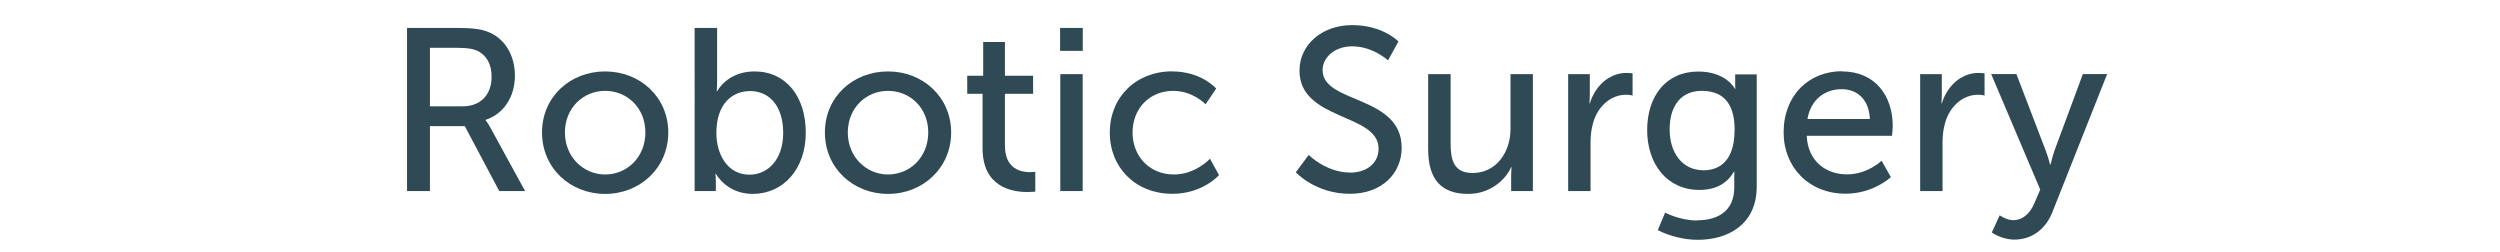 <?xml version="1.0" encoding="UTF-8"?>
<svg id="Layer_1" data-name="Layer 1" xmlns="http://www.w3.org/2000/svg" width="238" height="24" viewBox="0 0 238 24">
  <path d="M38.75,2.66h4.75c1.63,0,2.31,.13,2.9,.35,1.58,.59,2.62,2.16,2.62,4.2s-1.1,3.65-2.79,4.2v.04s.18,.2,.46,.71l3.3,6.03h-2.46l-3.28-6.18h-3.32v6.18h-2.18V2.66Zm5.3,7.46c1.69,0,2.75-1.08,2.75-2.82,0-1.14-.44-1.96-1.23-2.4-.42-.22-.92-.35-2.13-.35h-2.51v5.57h3.12Z" style="fill: #2f4a54;"/>
  <path d="M57.61,6.8c3.32,0,6.01,2.44,6.01,5.81s-2.68,5.85-6.01,5.85-6.01-2.46-6.01-5.85,2.68-5.81,6.01-5.81Zm0,9.81c2.11,0,3.83-1.67,3.83-4s-1.72-3.96-3.83-3.96-3.83,1.65-3.83,3.96,1.74,4,3.83,4Z" style="fill: #2f4a54;"/>
  <path d="M66.14,2.66h2.13V7.74c0,.55-.04,.95-.04,.95h.04s.95-1.89,3.56-1.89c2.99,0,4.88,2.38,4.88,5.83s-2.13,5.83-5.06,5.83c-2.49,0-3.5-1.92-3.5-1.92h-.04s.04,.35,.04,.84v.81h-2.02V2.66Zm5.21,13.97c1.76,0,3.21-1.45,3.21-3.98s-1.3-3.98-3.15-3.98c-1.67,0-3.21,1.17-3.21,4,0,1.98,1.03,3.96,3.15,3.96Z" style="fill: #2f4a54;"/>
  <path d="M84.54,6.8c3.32,0,6.01,2.44,6.01,5.81s-2.68,5.85-6.01,5.85-6.01-2.46-6.01-5.85,2.68-5.81,6.01-5.81Zm0,9.81c2.11,0,3.83-1.67,3.83-4s-1.72-3.96-3.83-3.96-3.83,1.65-3.83,3.96,1.74,4,3.83,4Z" style="fill: #2f4a54;"/>
  <path d="M93.53,8.93h-1.45v-1.72h1.52v-3.21h2.07v3.21h2.68v1.72h-2.68v4.95c0,2.22,1.56,2.51,2.38,2.51,.31,0,.51-.04,.51-.04v1.89s-.31,.04-.75,.04c-1.43,0-4.27-.44-4.27-4.16v-5.19Z" style="fill: #2f4a54;"/>
  <path d="M100.92,2.66h2.16v2.18h-2.16V2.66Zm.02,4.4h2.13v11.13h-2.13V7.06Z" style="fill: #2f4a54;"/>
  <path d="M111.6,6.8c2.79,0,4.18,1.63,4.18,1.63l-1.01,1.5s-1.19-1.28-3.08-1.28c-2.24,0-3.87,1.67-3.87,3.96s1.63,4,3.94,4c2.07,0,3.43-1.5,3.43-1.5l.86,1.56s-1.54,1.78-4.44,1.78c-3.5,0-5.96-2.49-5.96-5.83s2.46-5.83,5.96-5.83Z" style="fill: #2f4a54;"/>
  <path d="M124.6,14.76s1.65,1.67,3.96,1.67c1.45,0,2.68-.81,2.68-2.29,0-3.37-7.53-2.64-7.53-7.42,0-2.42,2.09-4.33,5.02-4.33s4.4,1.56,4.4,1.56l-.99,1.8s-1.43-1.34-3.41-1.34c-1.65,0-2.82,1.04-2.82,2.27,0,3.21,7.53,2.35,7.53,7.39,0,2.4-1.85,4.38-4.93,4.38-3.3,0-5.15-2.05-5.15-2.05l1.23-1.65Z" style="fill: #2f4a54;"/>
  <path d="M135.97,7.06h2.13v6.64c0,1.54,.31,2.77,2.09,2.77,2.27,0,3.61-2,3.61-4.2V7.06h2.13v11.13h-2.07v-1.47c0-.46,.04-.81,.04-.81h-.04c-.46,1.1-1.91,2.55-4.09,2.55-2.51,0-3.81-1.32-3.81-4.27V7.06Z" style="fill: #2f4a54;"/>
  <path d="M149.28,7.06h2.07v1.94c0,.46-.04,.84-.04,.84h.04c.51-1.63,1.8-2.9,3.52-2.9,.29,0,.55,.04,.55,.04v2.11s-.29-.07-.62-.07c-1.36,0-2.62,.97-3.12,2.62-.2,.64-.26,1.32-.26,2v4.55h-2.13V7.06Z" style="fill: #2f4a54;"/>
  <path d="M161.58,20.97c1.94,0,3.52-.86,3.52-3.12v-.81c0-.35,.02-.7,.02-.7h-.04c-.66,1.1-1.69,1.74-3.3,1.74-3.1,0-4.97-2.49-4.97-5.7s1.78-5.57,4.86-5.57c2.68,0,3.5,1.65,3.5,1.65h.04s-.02-.15-.02-.35v-1.03h2.05v10.67c0,3.67-2.79,5.08-5.61,5.08-1.34,0-2.73-.37-3.81-.92l.7-1.67s1.39,.75,3.06,.75Zm3.56-8.58c0-2.91-1.41-3.74-3.15-3.74-1.94,0-3.04,1.41-3.04,3.67s1.23,3.89,3.23,3.89c1.54,0,2.95-.92,2.95-3.83Z" style="fill: #2f4a54;"/>
  <path d="M175.37,6.8c3.15,0,4.82,2.33,4.82,5.21,0,.29-.07,.92-.07,.92h-8.12c.11,2.44,1.85,3.67,3.83,3.67s3.3-1.3,3.3-1.3l.88,1.56s-1.65,1.58-4.31,1.58c-3.5,0-5.9-2.53-5.9-5.83,0-3.54,2.4-5.83,5.57-5.83Zm2.64,4.53c-.07-1.91-1.25-2.84-2.68-2.84-1.63,0-2.95,1.01-3.26,2.84h5.94Z" style="fill: #2f4a54;"/>
  <path d="M182.79,7.06h2.07v1.94c0,.46-.04,.84-.04,.84h.04c.51-1.63,1.8-2.9,3.52-2.9,.29,0,.55,.04,.55,.04v2.11s-.29-.07-.62-.07c-1.36,0-2.62,.97-3.12,2.62-.2,.64-.26,1.32-.26,2v4.55h-2.13V7.06Z" style="fill: #2f4a54;"/>
  <path d="M190.38,20.5s.62,.46,1.3,.46c.86,0,1.58-.62,2-1.63l.55-1.28-4.67-11h2.4l2.79,7.28c.22,.57,.42,1.34,.42,1.34h.04s.18-.75,.37-1.32l2.71-7.3h2.31l-5.21,13.14c-.68,1.72-2.05,2.62-3.61,2.62-1.25,0-2.16-.68-2.16-.68l.75-1.63Z" style="fill: #2f4a54;"/>
</svg>